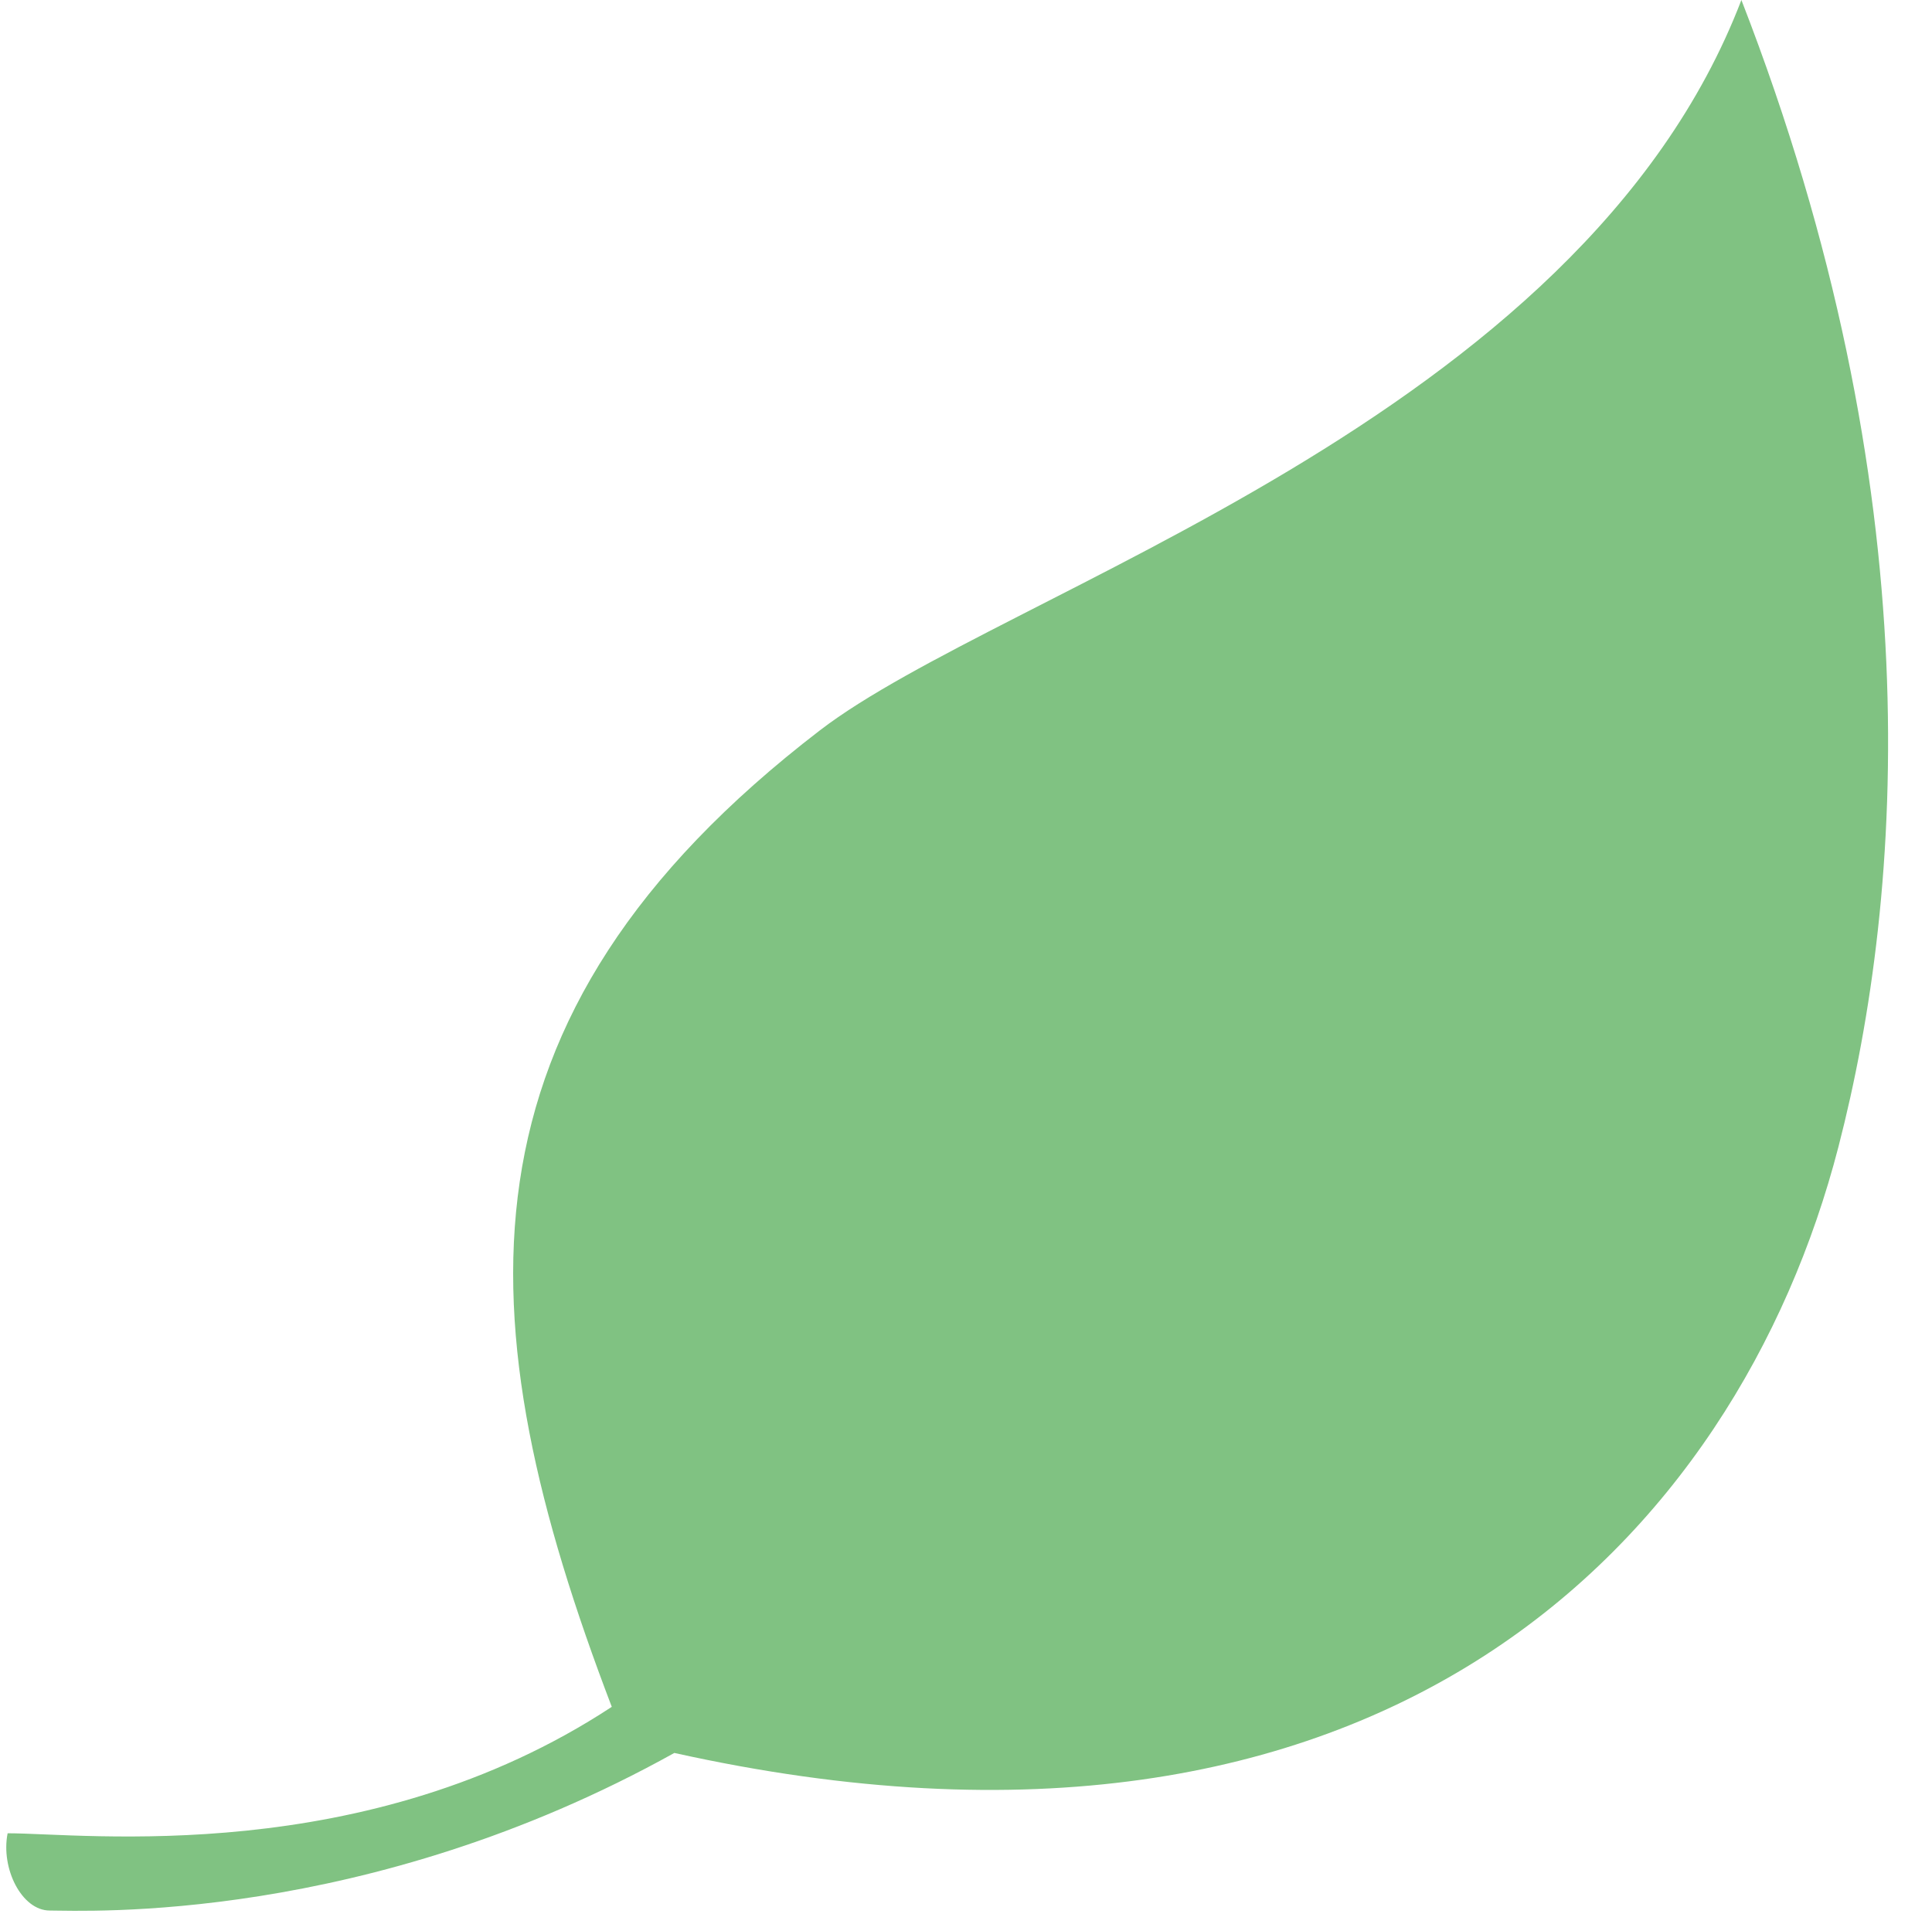 <?xml version="1.0" encoding="UTF-8"?>
<!DOCTYPE svg PUBLIC '-//W3C//DTD SVG 1.0//EN'
          'http://www.w3.org/TR/2001/REC-SVG-20010904/DTD/svg10.dtd'>
<svg fill="none" height="153.4" preserveAspectRatio="xMidYMid meet" style="fill: none;" version="1.0" viewBox="-0.5 0.0 154.0 153.4" width="154.0" xmlns="http://www.w3.org/2000/svg" xmlns:xlink="http://www.w3.org/1999/xlink" zoomAndPan="magnify"
><g id="change1_1"
  ><path d="M64.85 58.228C79.456 47.014 125.42 33.643 138.307 0C153.539 39.198 151.299 71.116 146.039 91.439C137.981 122.573 109.861 152.311 53.252 139.747C28.666 153.43 6.268 152.311 3.468 152.311C1.228 152.311 -0.451 148.951 0.108 146.151C6.268 146.151 28.667 148.951 48.265 136.072C36.506 105.273 34.927 81.204 64.85 58.228Z" fill="#80C282"
  /></g
></svg
>
